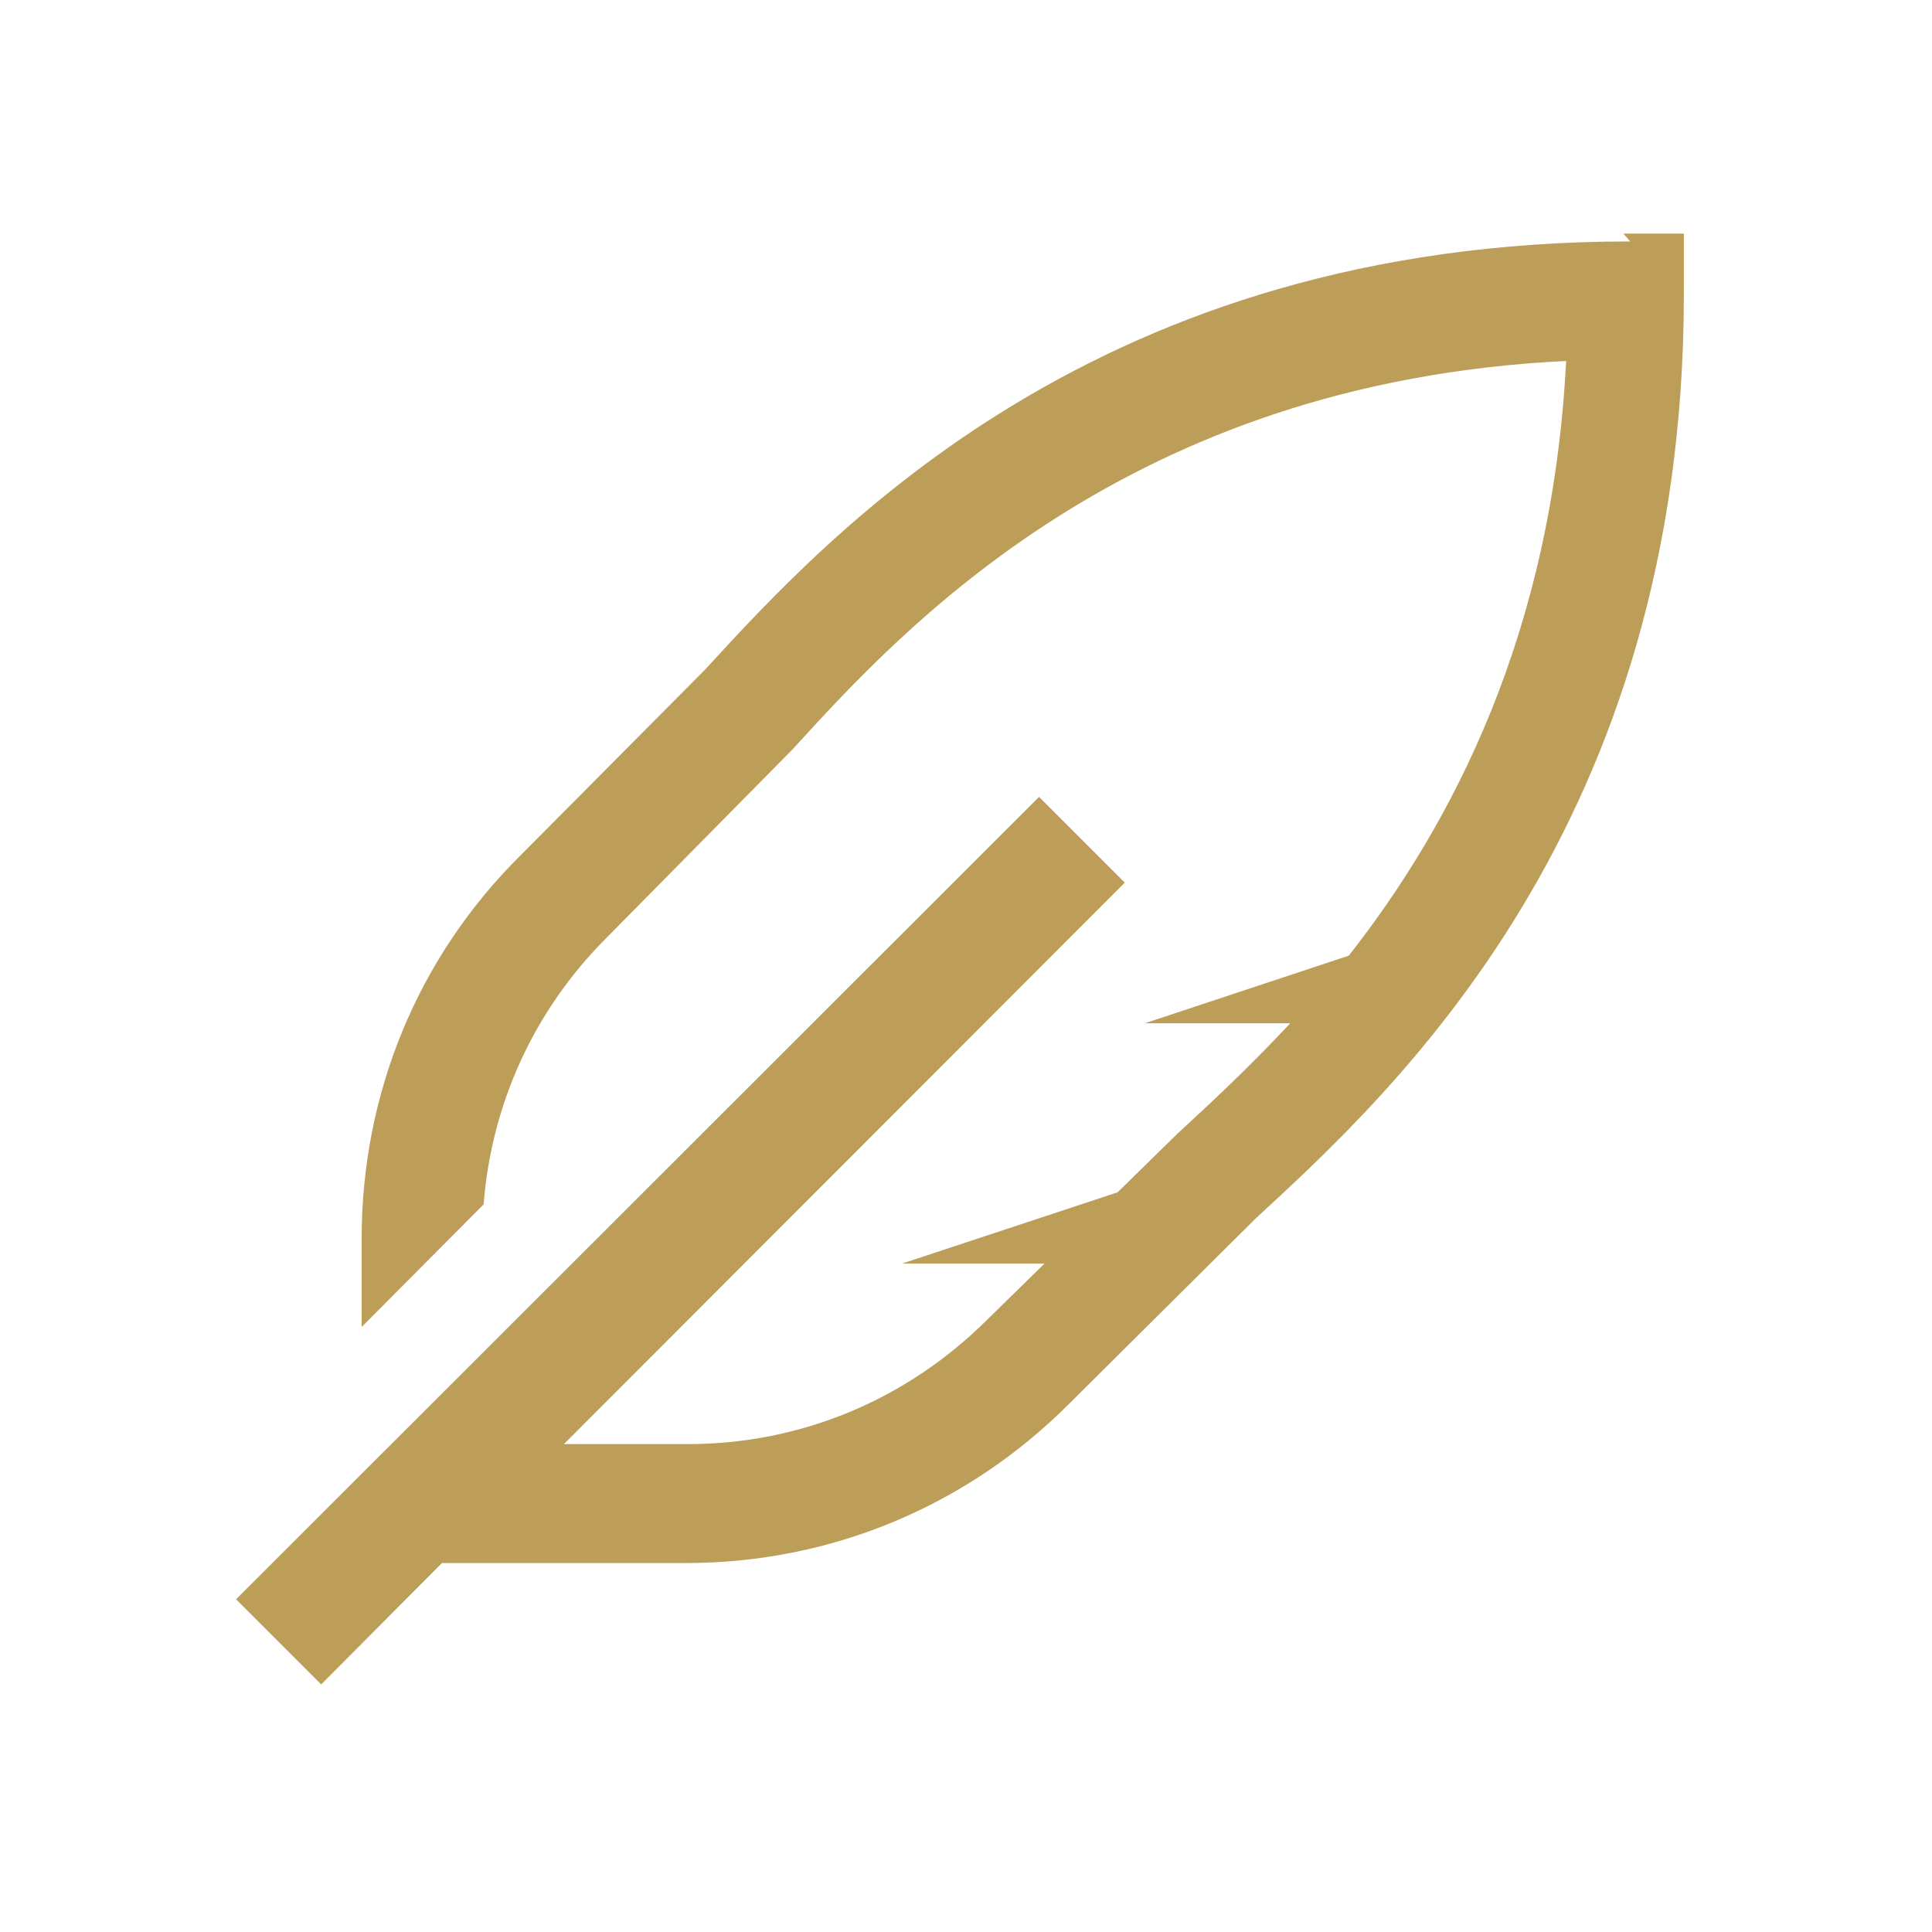 <svg width="32" height="32" viewBox="0 0 32 32" fill="none" xmlns="http://www.w3.org/2000/svg">
<path d="M27 3.999C18.19 3.999 13.79 8.789 11.68 11.089L8.63 14.159C6.92 15.849 5.99 18.109 5.99 20.519V21.979L8.01 19.949C8.14 18.289 8.84 16.749 10.02 15.559L13.13 12.409C14.96 10.399 18.69 6.329 25.94 5.979C25.71 10.499 24.05 13.649 22.34 15.829L18.96 16.949H21.37C20.67 17.699 20.01 18.309 19.5 18.779L18.51 19.749L14.94 20.929H17.3L16.34 21.869C15.01 23.189 13.26 23.919 11.39 23.919H9.34L18.63 14.619L17.21 13.199L3.91 26.489L5.32 27.899L7.32 25.889H11.36C13.76 25.889 16.02 24.949 17.72 23.239L20.79 20.189C23.09 18.069 27.89 13.679 27.89 4.869V3.869H26.89L27 3.999Z" fill="#BC9E59"/>
</svg>
